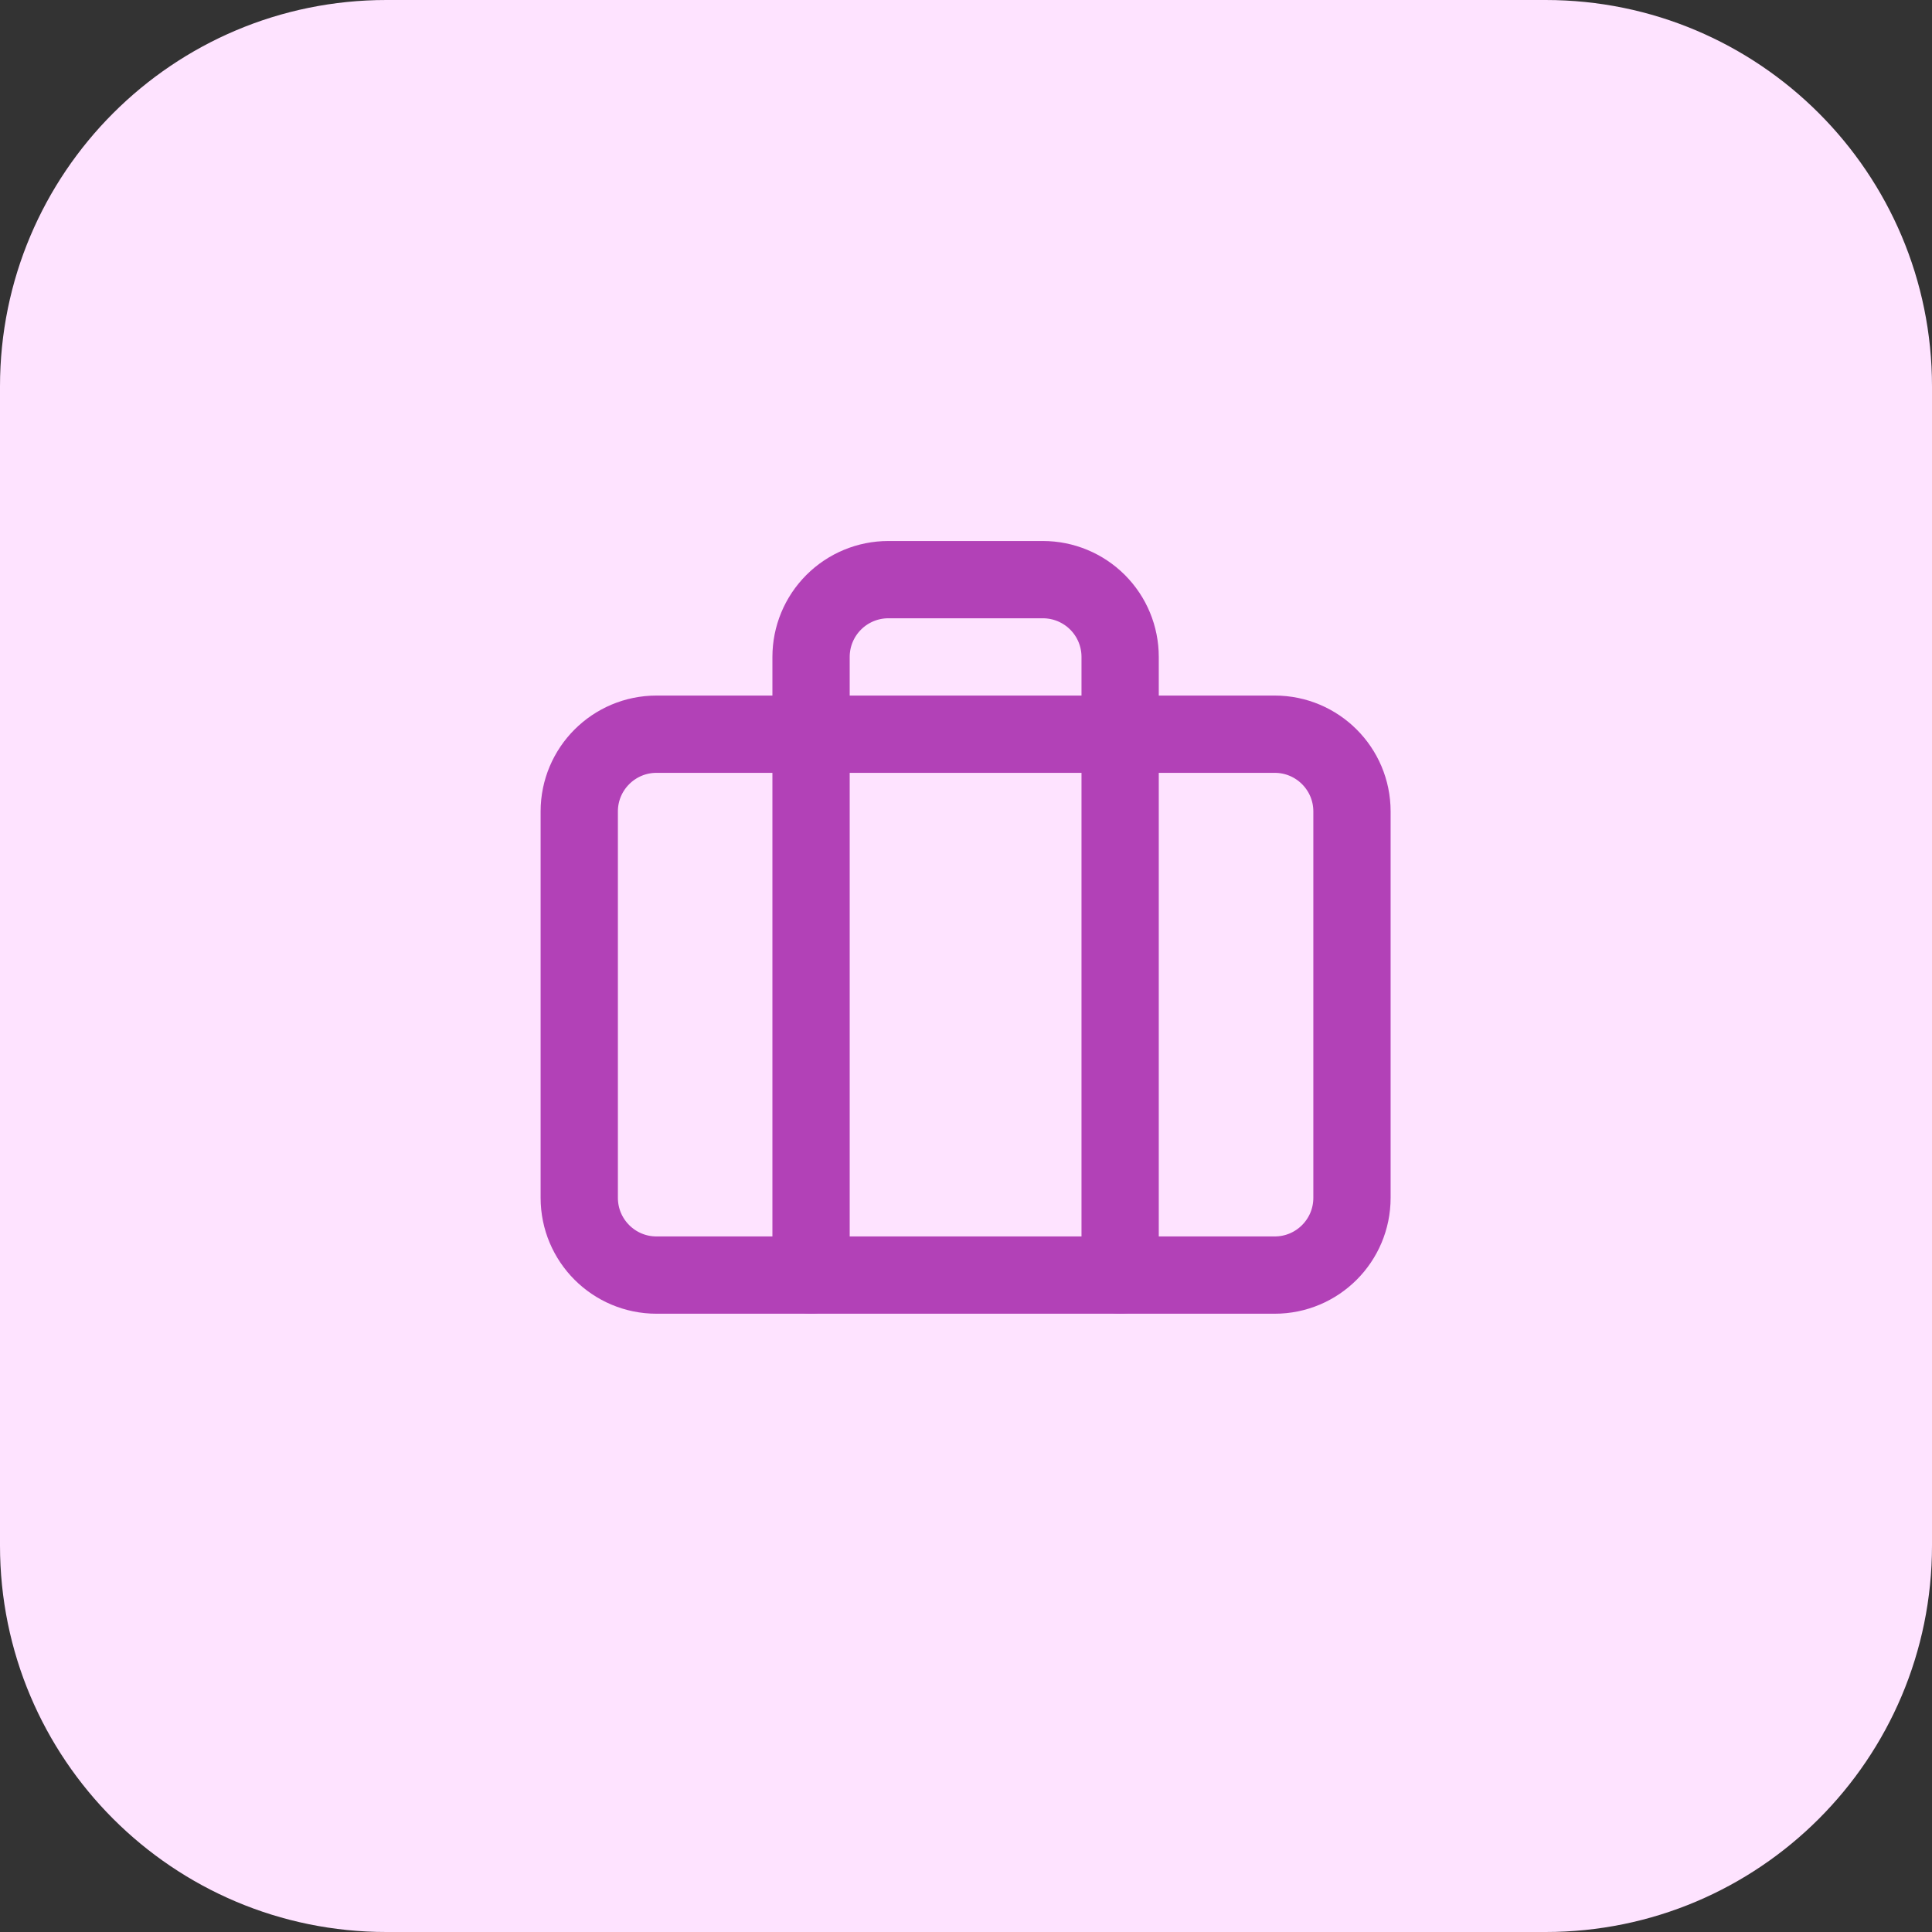 <svg width="50" height="50" viewBox="0 0 50 50" fill="none" xmlns="http://www.w3.org/2000/svg">
<rect x="0" y="0" width="50" height="50" fill="#333333" stroke="none"/>
<path d="M0 10C0 4.477 4.477 0 10 0H40C45.523 0 50 4.477 50 10V40C50 45.523 45.523 50 40 50H10C4.477 50 0 45.523 0 40V10Z" fill="#FEE3FF"/>
<path d="M28.989 32.999V17.001C28.989 16.47 28.779 15.962 28.404 15.587C28.029 15.212 27.52 15.001 26.99 15.001H22.99C22.46 15.001 21.951 15.212 21.576 15.587C21.201 15.962 20.99 16.47 20.99 17.001V32.999" stroke="#B241B7" stroke-width="2" stroke-linecap="round" stroke-linejoin="round"/>
<path d="M32.989 19.001H16.991C15.887 19.001 14.991 19.896 14.991 21V30.999C14.991 32.104 15.887 32.999 16.991 32.999H32.989C34.094 32.999 34.989 32.104 34.989 30.999V21C34.989 19.896 34.094 19.001 32.989 19.001Z" stroke="#B241B7" stroke-width="2" stroke-linecap="round" stroke-linejoin="round"/>
</svg>
